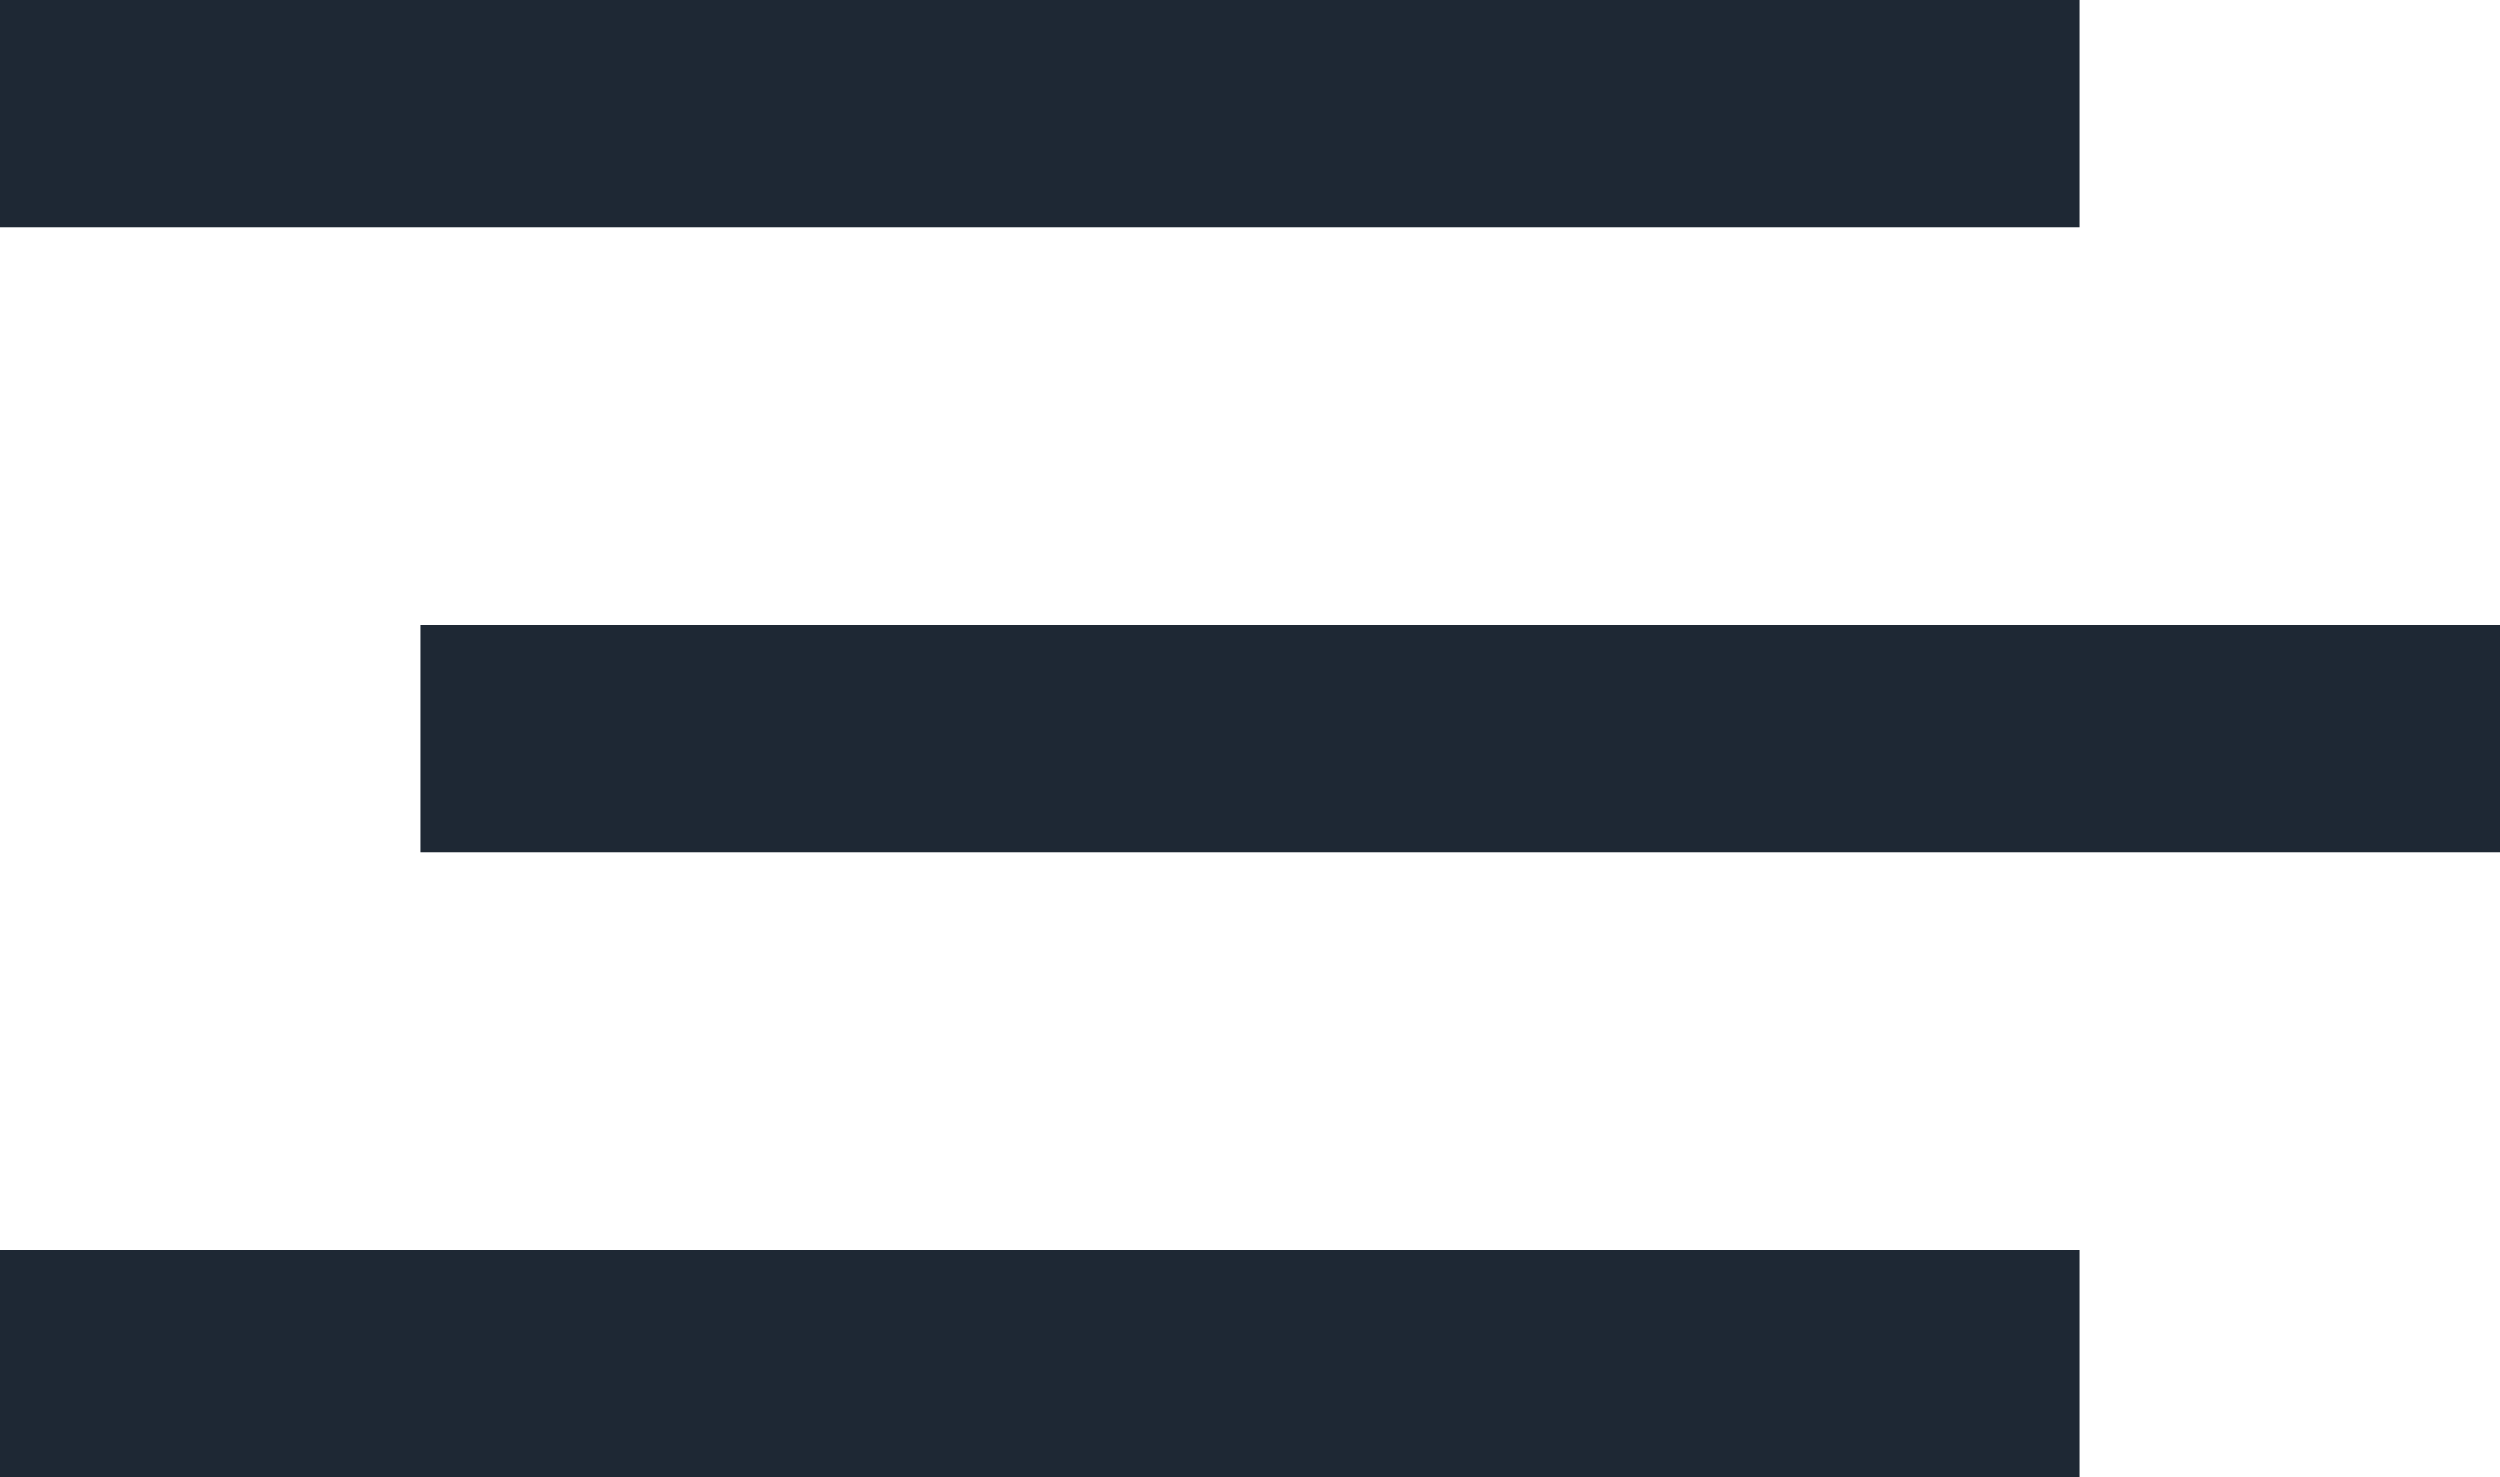 <?xml version="1.0" encoding="utf-8"?>
<svg version="1.1" id="Calque_1" xmlns="http://www.w3.org/2000/svg" xmlns:xlink="http://www.w3.org/1999/xlink" x="0px" y="0px"
	 viewBox="0 0 22 13" width="22" height="13" style="enable-background:new 0 0 22 13;" xml:space="preserve">
<style type="text/css">.st0{fill:#1E2834;}</style>
<rect class="st0" width="18.3" height="2"/>
<rect x="3.7" y="5.5" class="st0" width="18.3" height="2"/>
<rect y="11" class="st0" width="18.3" height="2"/>
</svg>
